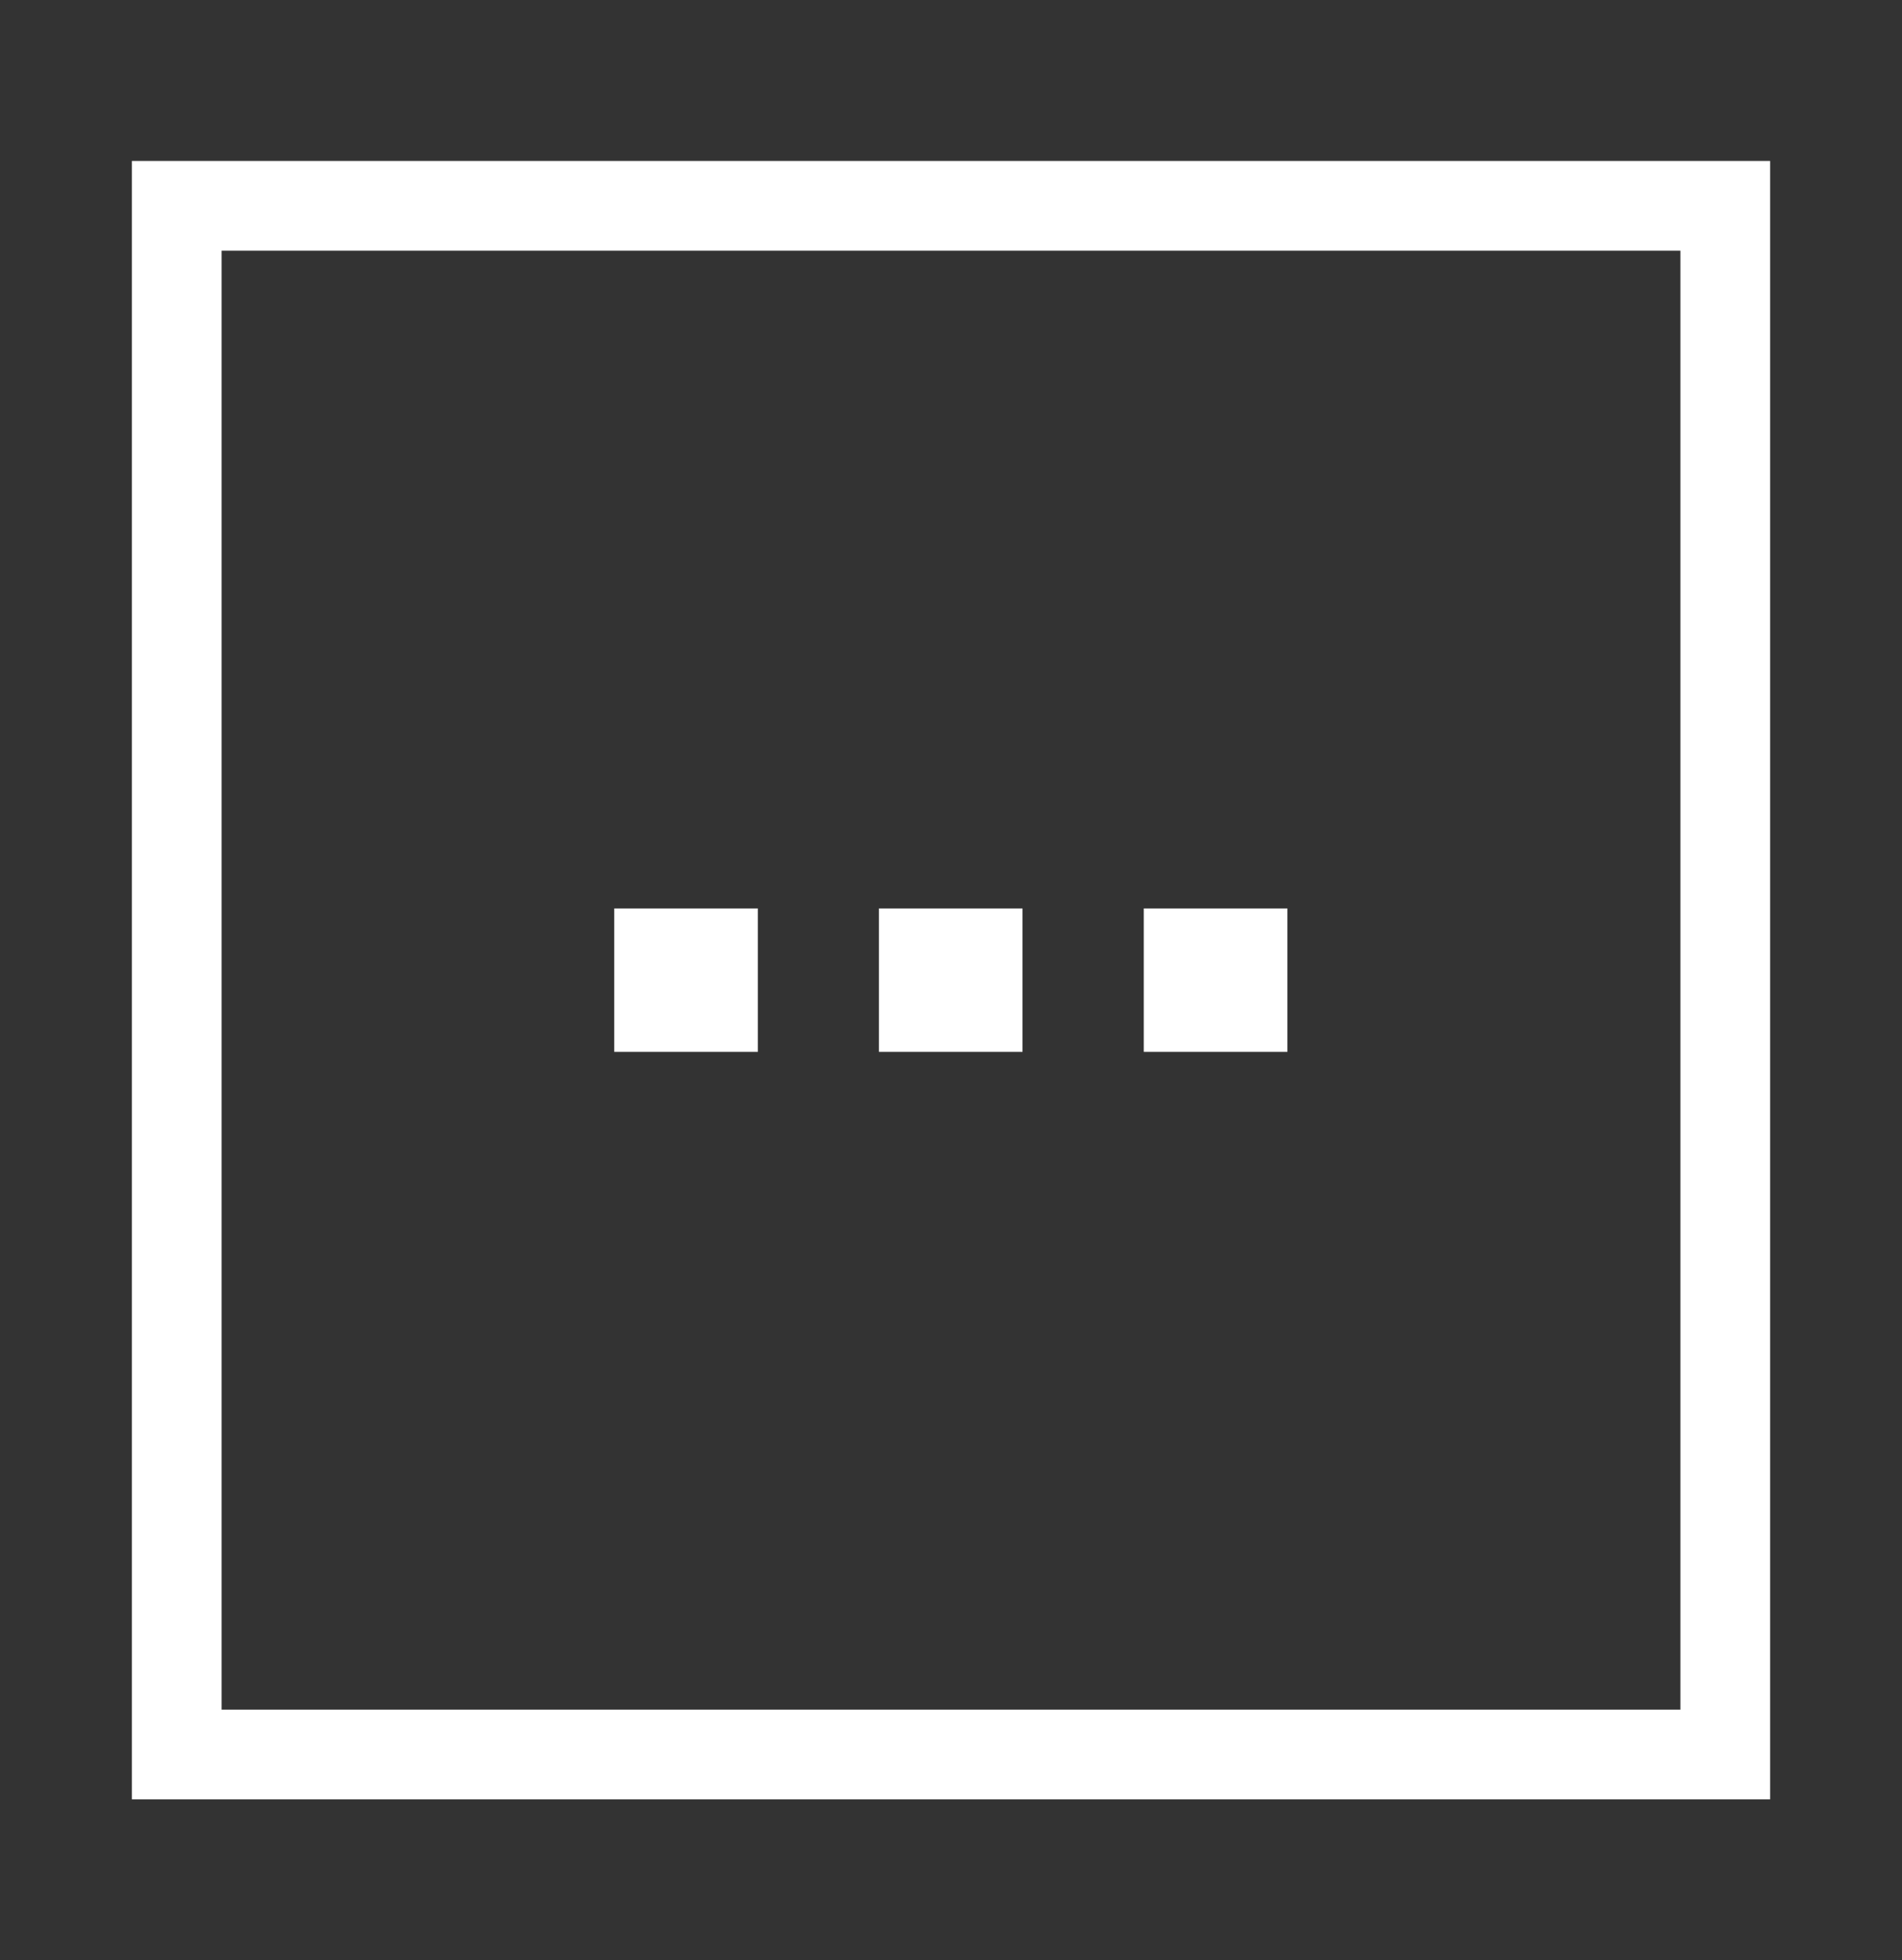 <?xml version="1.0" encoding="utf-8"?>
<!-- Generator: Adobe Illustrator 16.0.0, SVG Export Plug-In . SVG Version: 6.00 Build 0)  -->
<!DOCTYPE svg PUBLIC "-//W3C//DTD SVG 1.1//EN" "http://www.w3.org/Graphics/SVG/1.1/DTD/svg11.dtd">
<svg version="1.1" id="Layer_1" xmlns="http://www.w3.org/2000/svg" xmlns:xlink="http://www.w3.org/1999/xlink" x="0px" y="0px"
	 width="622px" height="641px" viewBox="-13.86 37.445 622 641" enable-background="new -13.86 37.445 622 641"
	 xml:space="preserve">
<rect x="-13.86" y="37.445" width="622" height="641" fill="#333333" stroke="none"/>
<g>
	<path fill="#FFFFFF" d="M187.013,334.49h46.968v46.908h-46.968V334.49z M273.567,334.49h46.968v46.908h-46.968V334.49z
		 M360.18,334.49h46.968v46.908H360.18V334.49z M565.016,90.068v535.754H29.264V90.068H565.016z M535.668,119.415H58.612v477.06
		h477.057V119.415z"/>
</g>
</svg>
